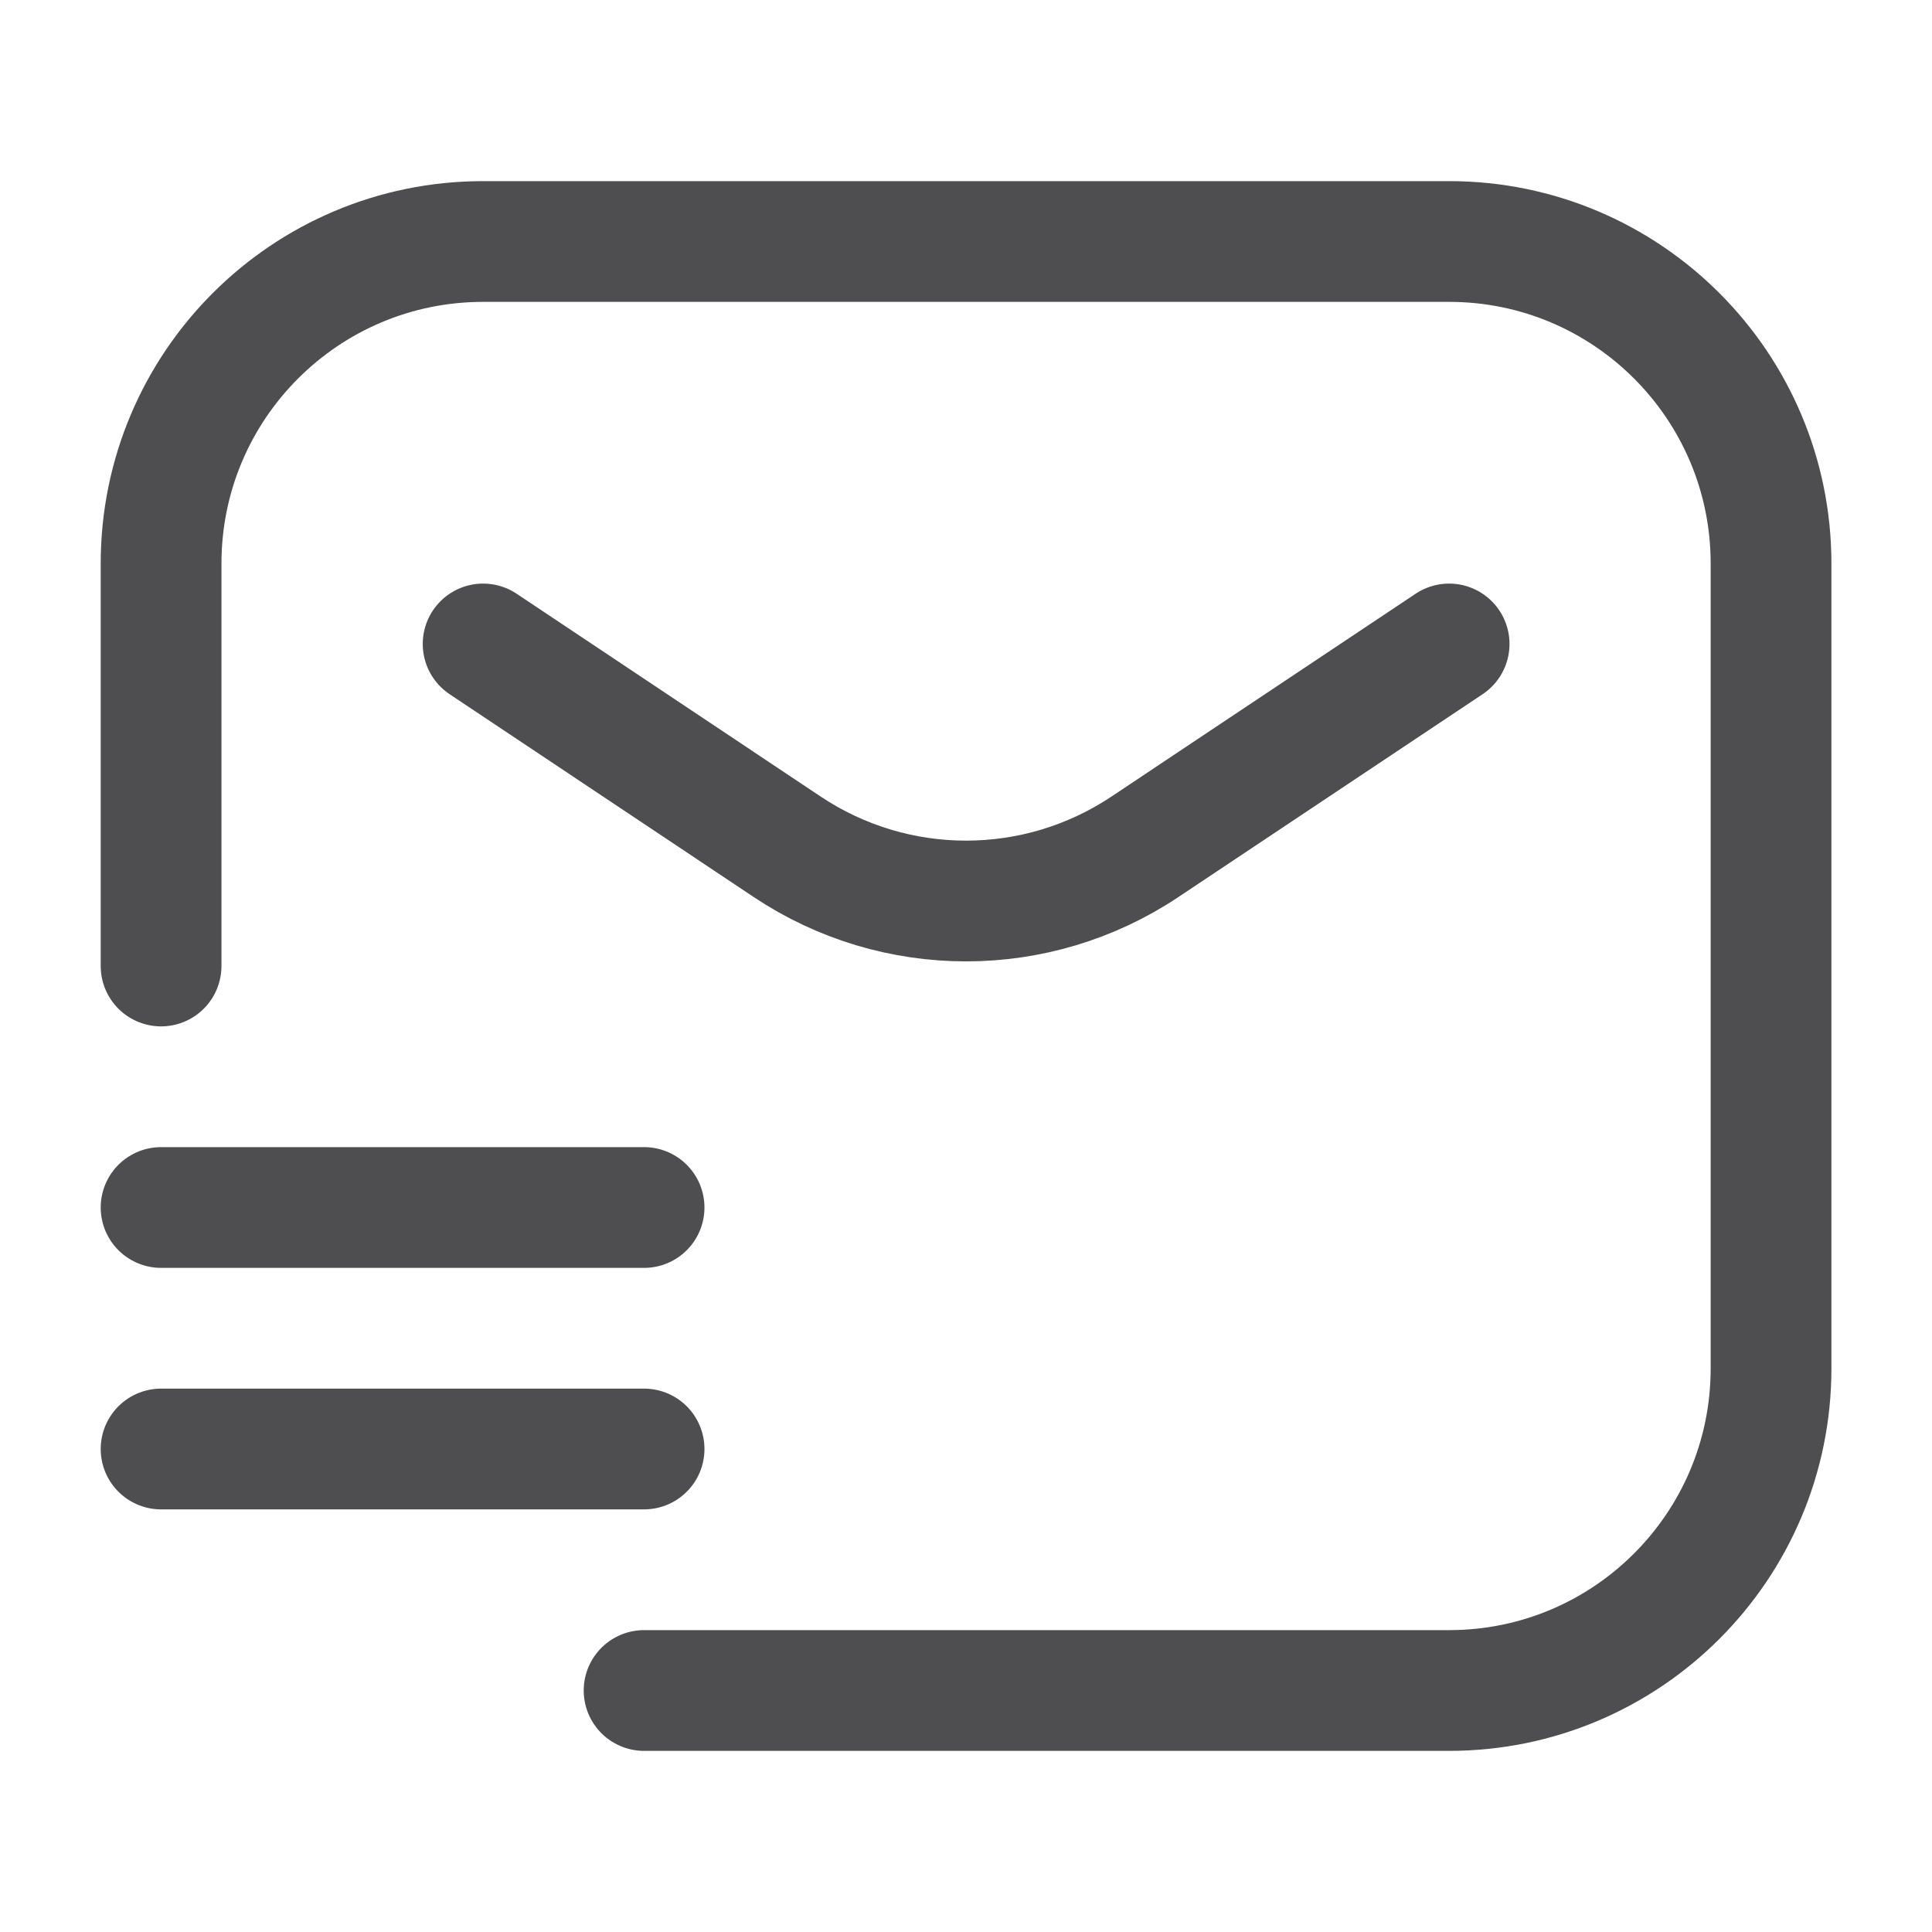 <svg width="16" height="16" viewBox="0 0 16 16" fill="none" xmlns="http://www.w3.org/2000/svg">
<g id="Huge-icon/communication/outline/mail-fast">
<path id="Vector" d="M1.334 8V4.667C1.334 3.194 2.528 2 4.001 2H12.001C13.473 2 14.667 3.194 14.667 4.667V11.333C14.667 12.806 13.473 14 12.001 14H5.334M4.001 5.333L6.521 7.014C7.417 7.611 8.584 7.611 9.48 7.014L12.001 5.333M1.334 10H5.334M1.334 12H5.334" stroke="#4E4E50" stroke-linecap="round"/>
</g>
</svg>
